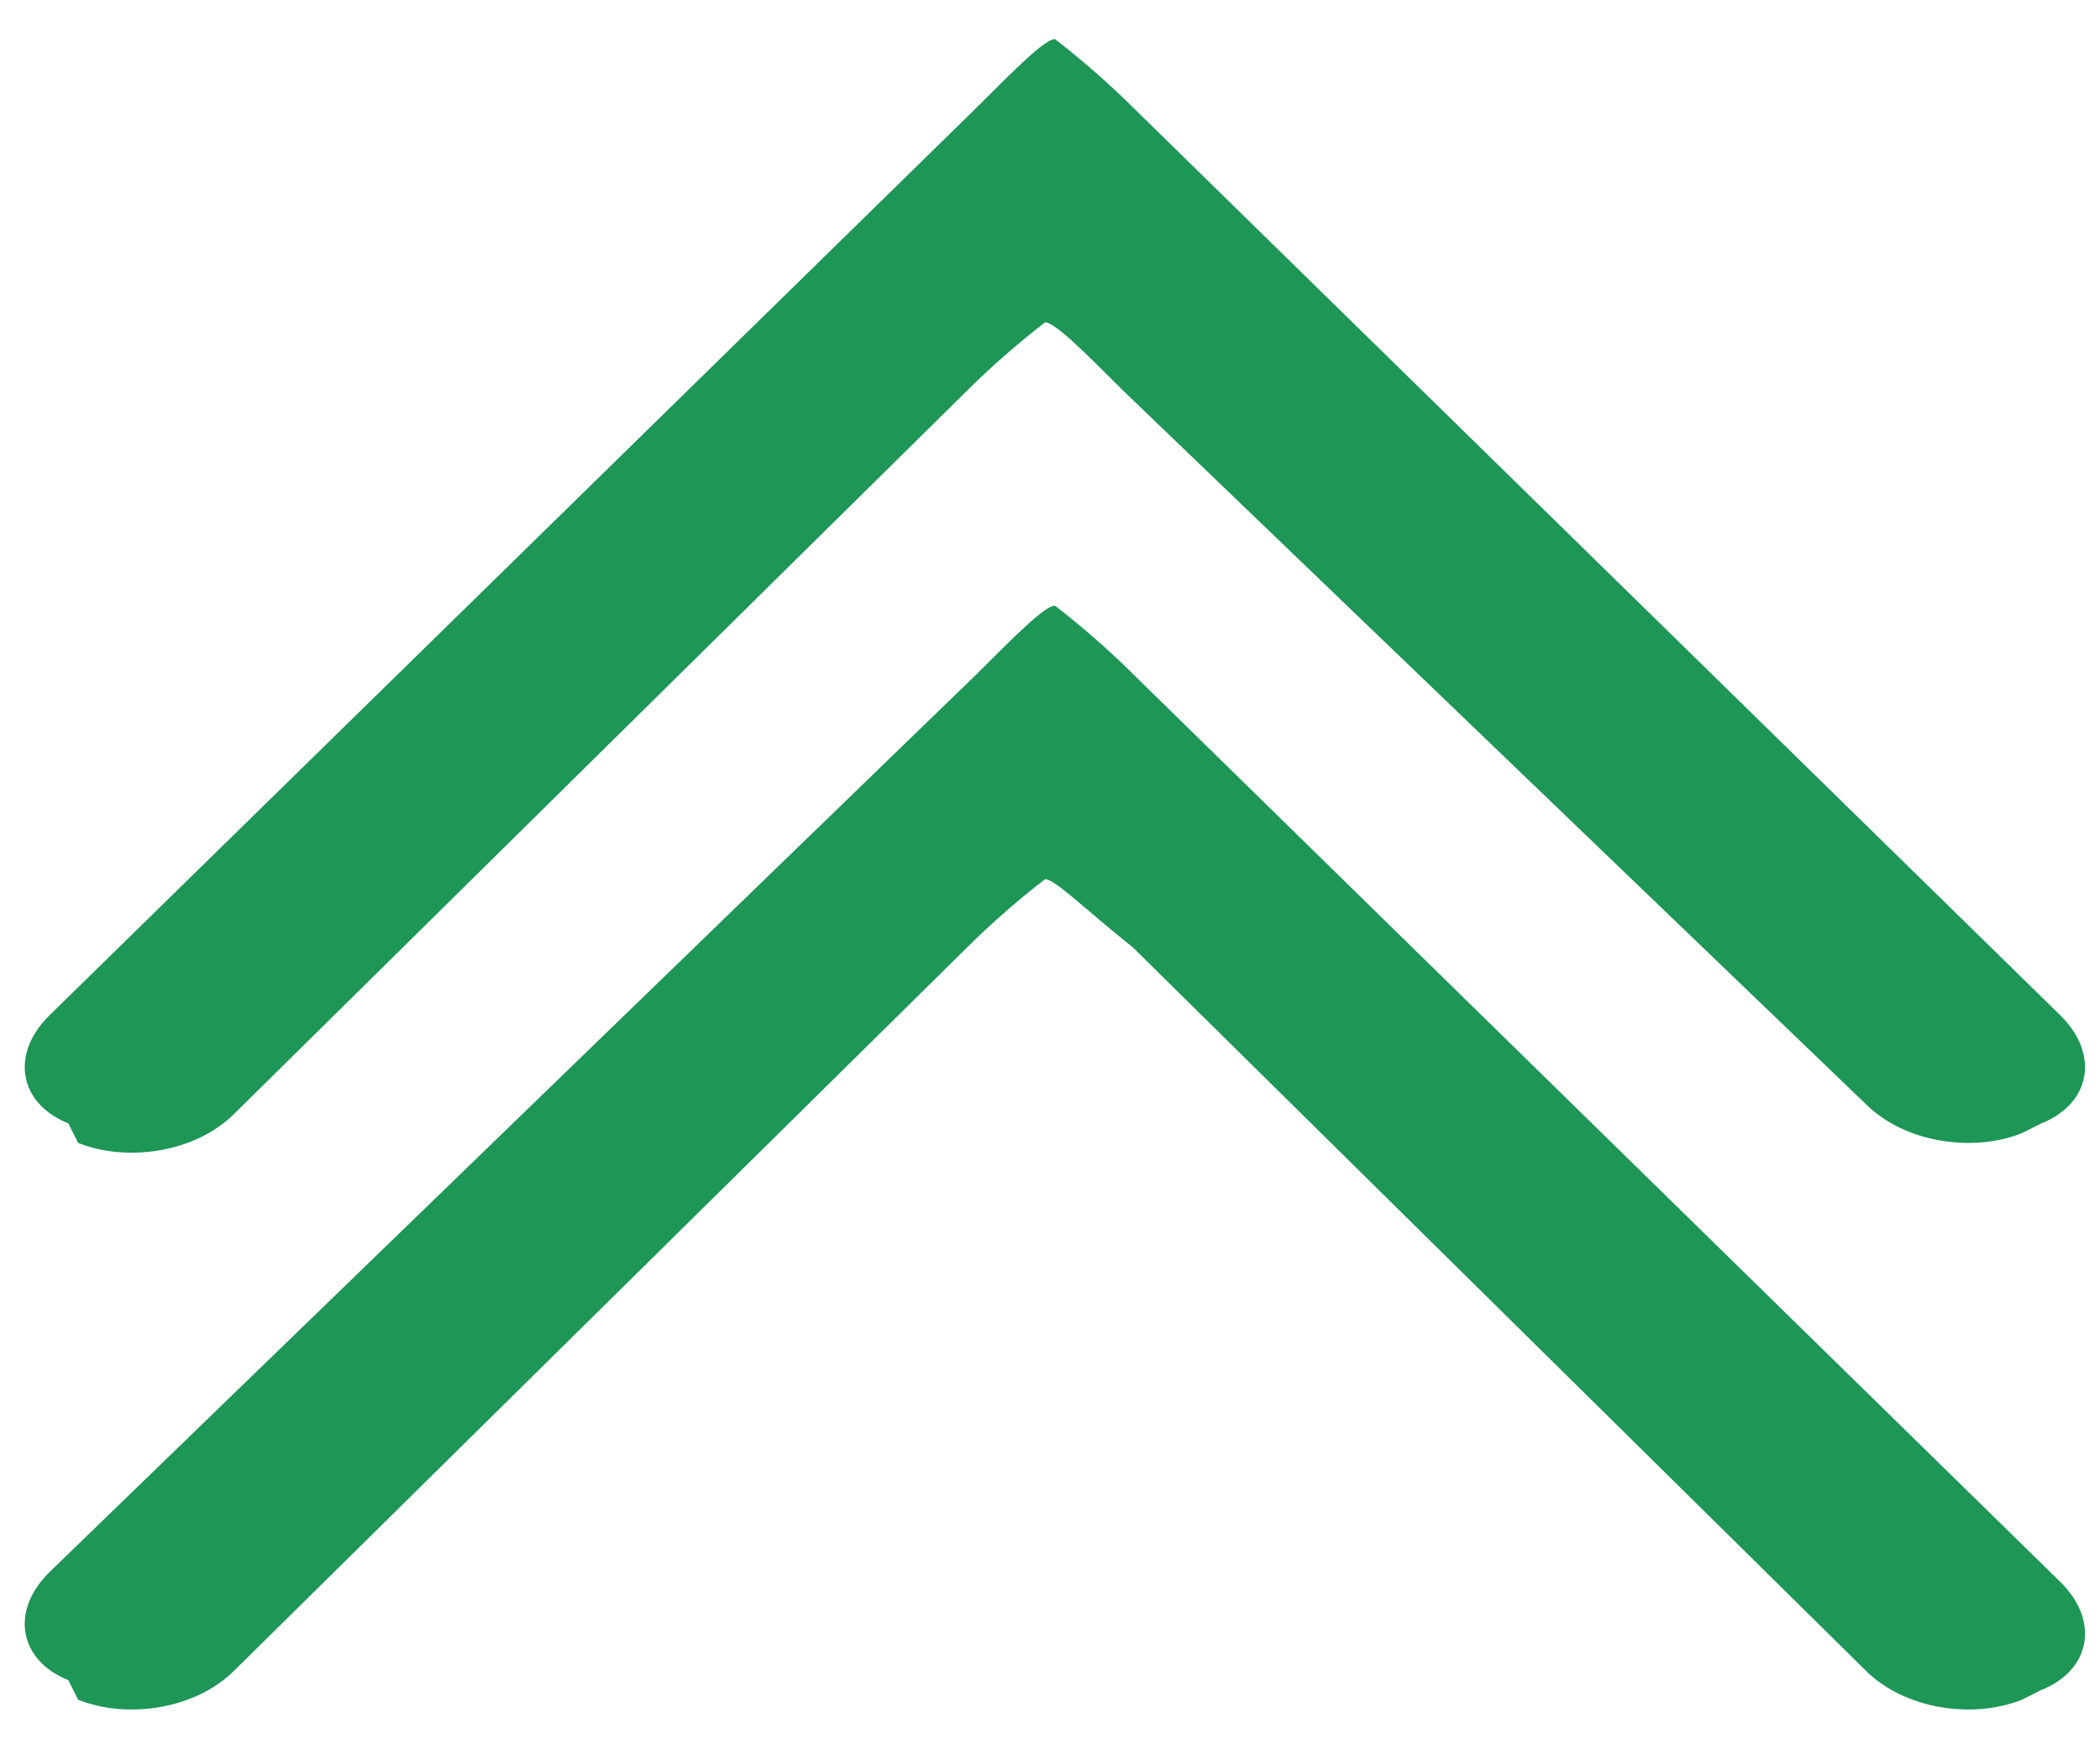 <?xml version="1.0" encoding="utf-8"?>
<!-- Generator: Adobe Illustrator 24.0.2, SVG Export Plug-In . SVG Version: 6.00 Build 0)  -->
<svg version="1.1" id="レイヤー_1" xmlns="http://www.w3.org/2000/svg" xmlns:xlink="http://www.w3.org/1999/xlink" x="0px"
	 y="0px" viewBox="0 0 21.5 17.8" style="enable-background:new 0 0 21.5 17.8;" xml:space="preserve">
<style type="text/css">
	.st0{fill:#1D9656;}
</style>
<g>
	<g>
		<path class="st0" d="M0.7,17.2c-0.5-0.2-0.6-0.7-0.2-1.1L10,6.9c0.4-0.4,0.7-0.7,0.8-0.7c0,0,0.4,0.3,0.8,0.7l9.5,9.3
			c0.4,0.4,0.3,0.9-0.2,1.1l-0.2,0.1c-0.5,0.2-1.2,0.1-1.6-0.3l-7.5-7.4C11.1,9.3,10.8,9,10.7,9c0,0-0.4,0.3-0.8,0.7l-7.5,7.4
			c-0.4,0.4-1.1,0.5-1.6,0.3L0.7,17.2z"/>
	</g>
	<g>
		<path class="st0" d="M0.7,11.5c-0.5-0.2-0.6-0.7-0.2-1.1L10,1.1c0.4-0.4,0.7-0.7,0.8-0.7c0,0,0.4,0.3,0.8,0.7l9.5,9.3
			c0.4,0.4,0.3,0.9-0.2,1.1l-0.2,0.1c-0.5,0.2-1.2,0.1-1.6-0.3L11.5,4c-0.4-0.4-0.7-0.7-0.8-0.7c0,0-0.4,0.3-0.8,0.7l-7.5,7.4
			c-0.4,0.4-1.1,0.5-1.6,0.3L0.7,11.5z"/>
	</g>
</g>
</svg>
